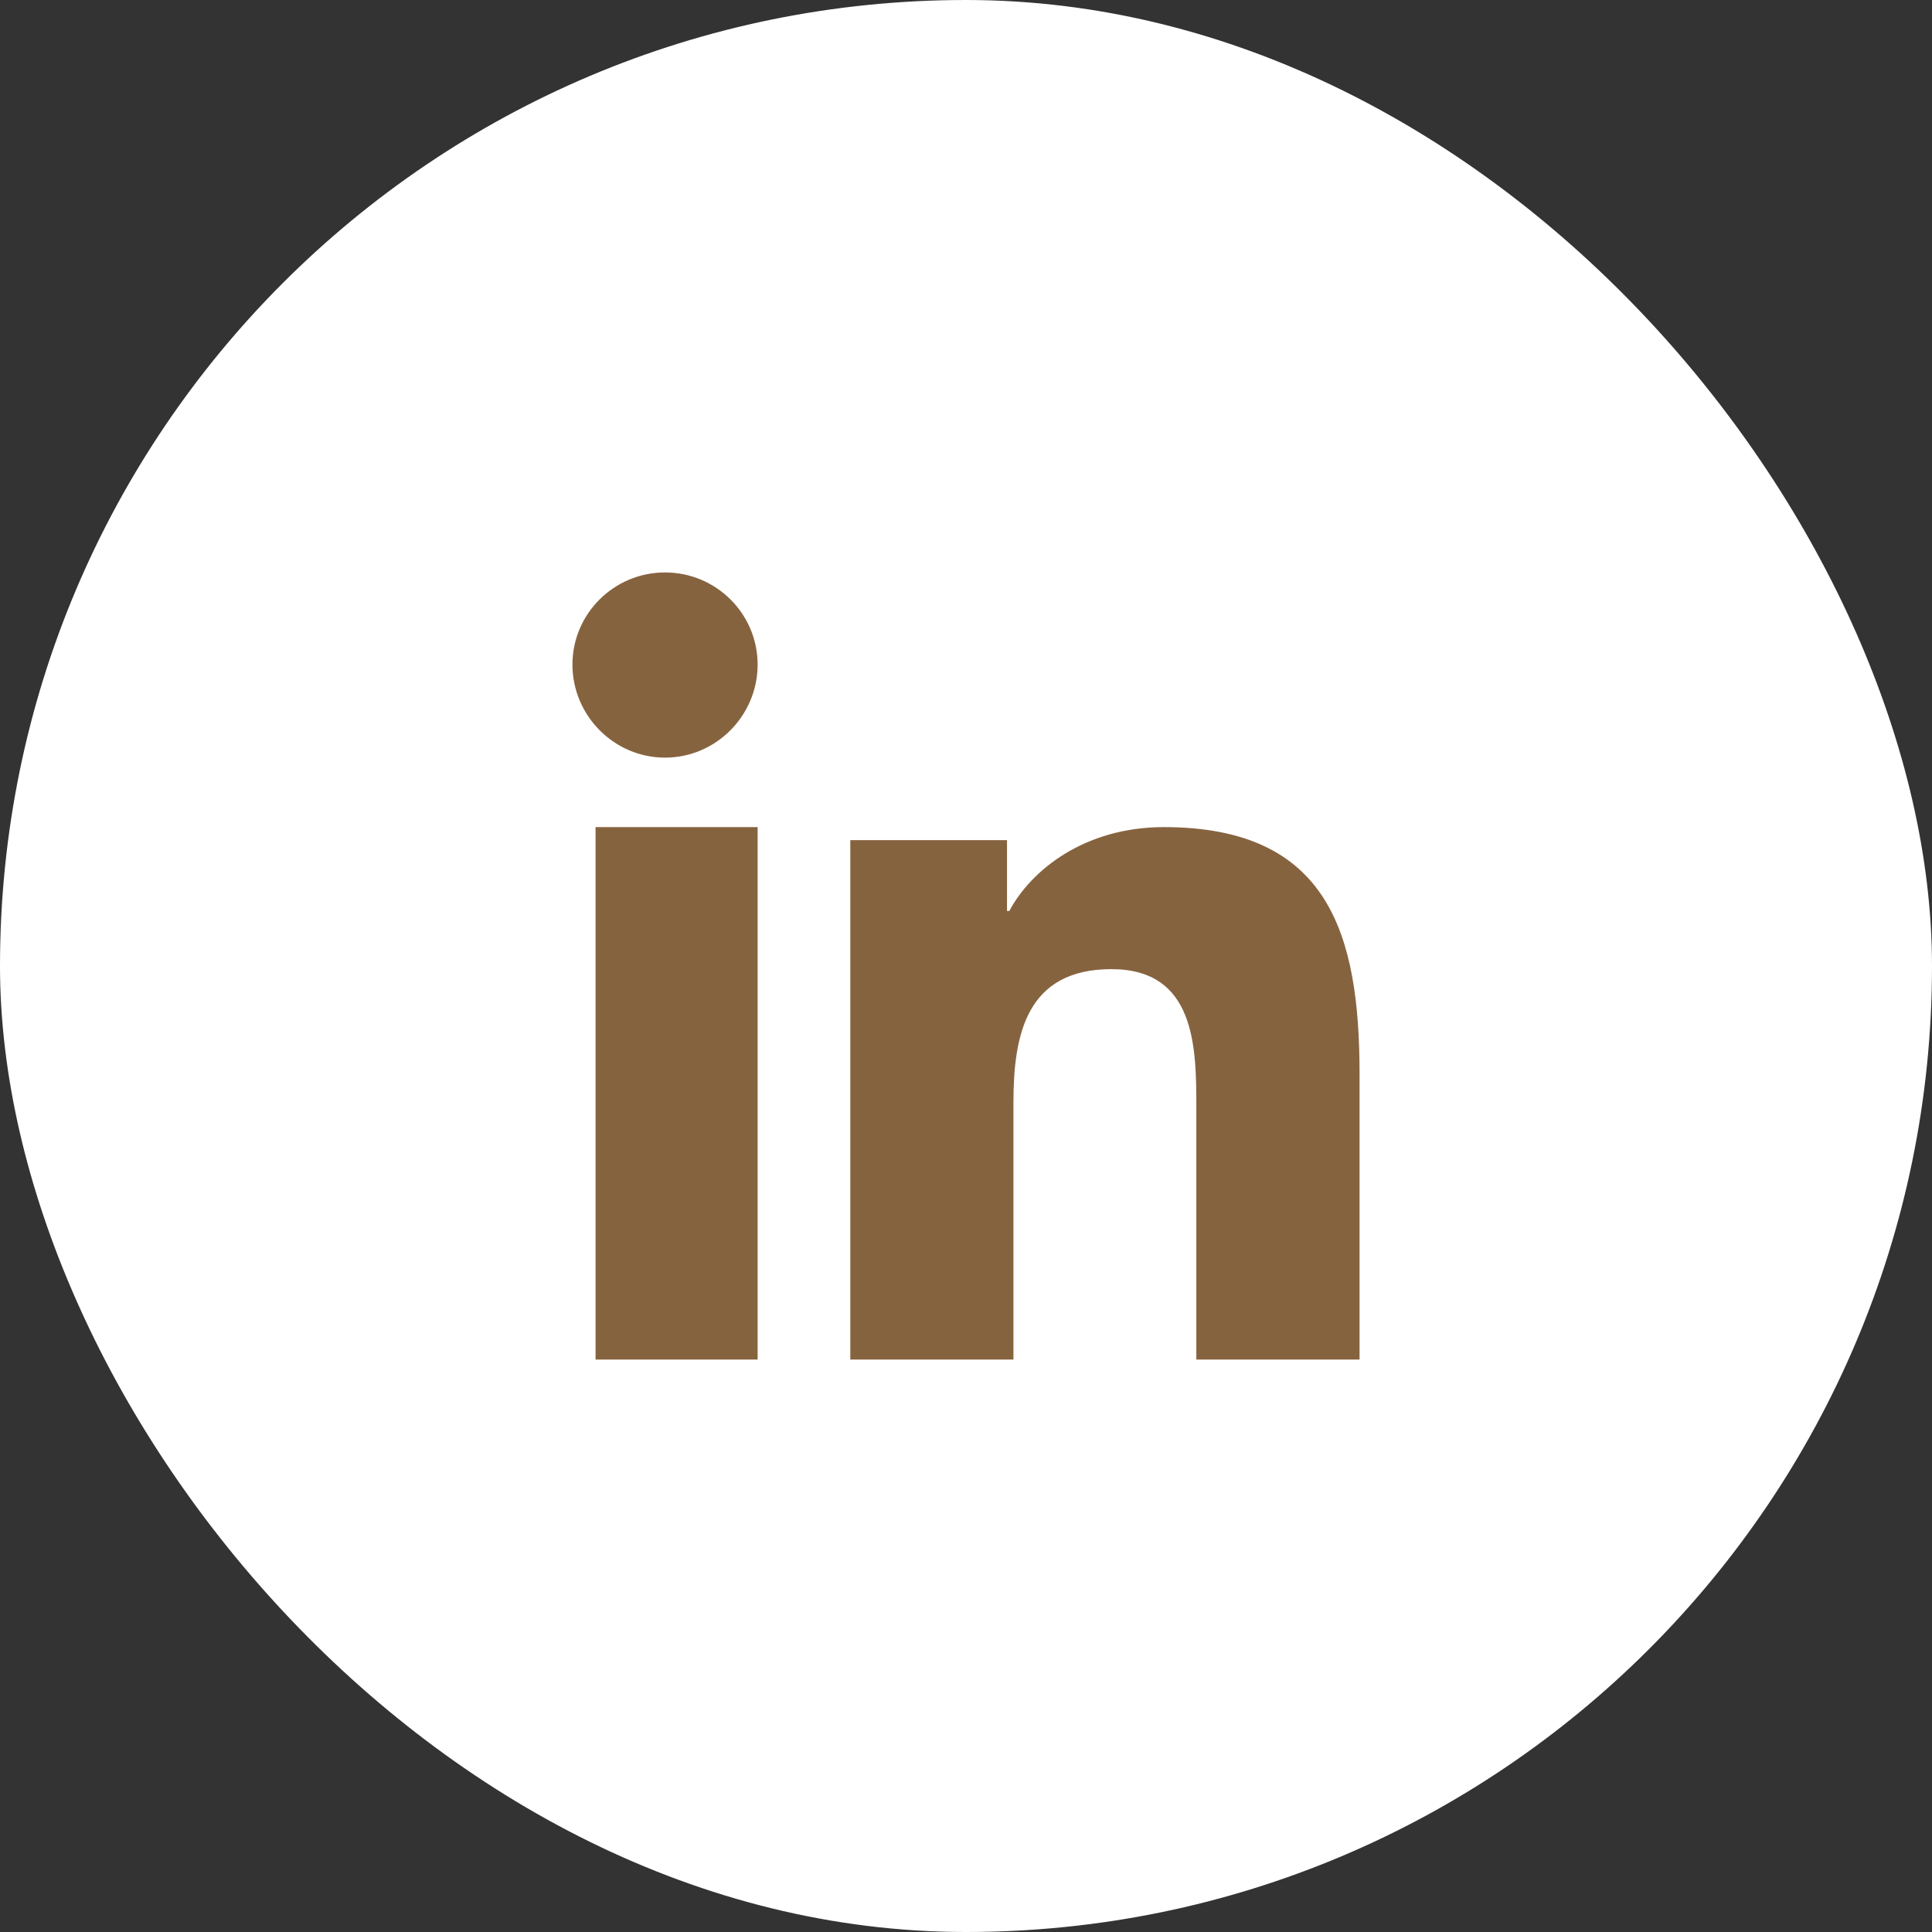 <svg width="27" height="27" viewBox="0 0 27 27" fill="none" xmlns="http://www.w3.org/2000/svg">
<rect x="0" y="0" width="27" height="27" fill="#333333" stroke="none"/>
<rect width="27" height="27" rx="13.5" fill="white"/>
<path d="M18.998 19L19 19V15.012C19 13.062 18.575 11.559 16.265 11.559C15.155 11.559 14.409 12.161 14.105 12.731H14.073V11.741H11.883V19H14.163V15.406C14.163 14.459 14.345 13.544 15.532 13.544C16.702 13.544 16.719 14.624 16.719 15.466V19H18.998Z" fill="#86633F"/>
<path d="M8.323 11.559H10.588V19H8.323V11.559Z" fill="#86633F"/>
<path d="M9.294 8C8.58 8 8 8.577 8 9.288C8 9.999 8.58 10.588 9.294 10.588C10.008 10.588 10.588 9.999 10.588 9.288C10.588 8.577 10.008 8 9.294 8Z" fill="#86633F"/>
</svg>
